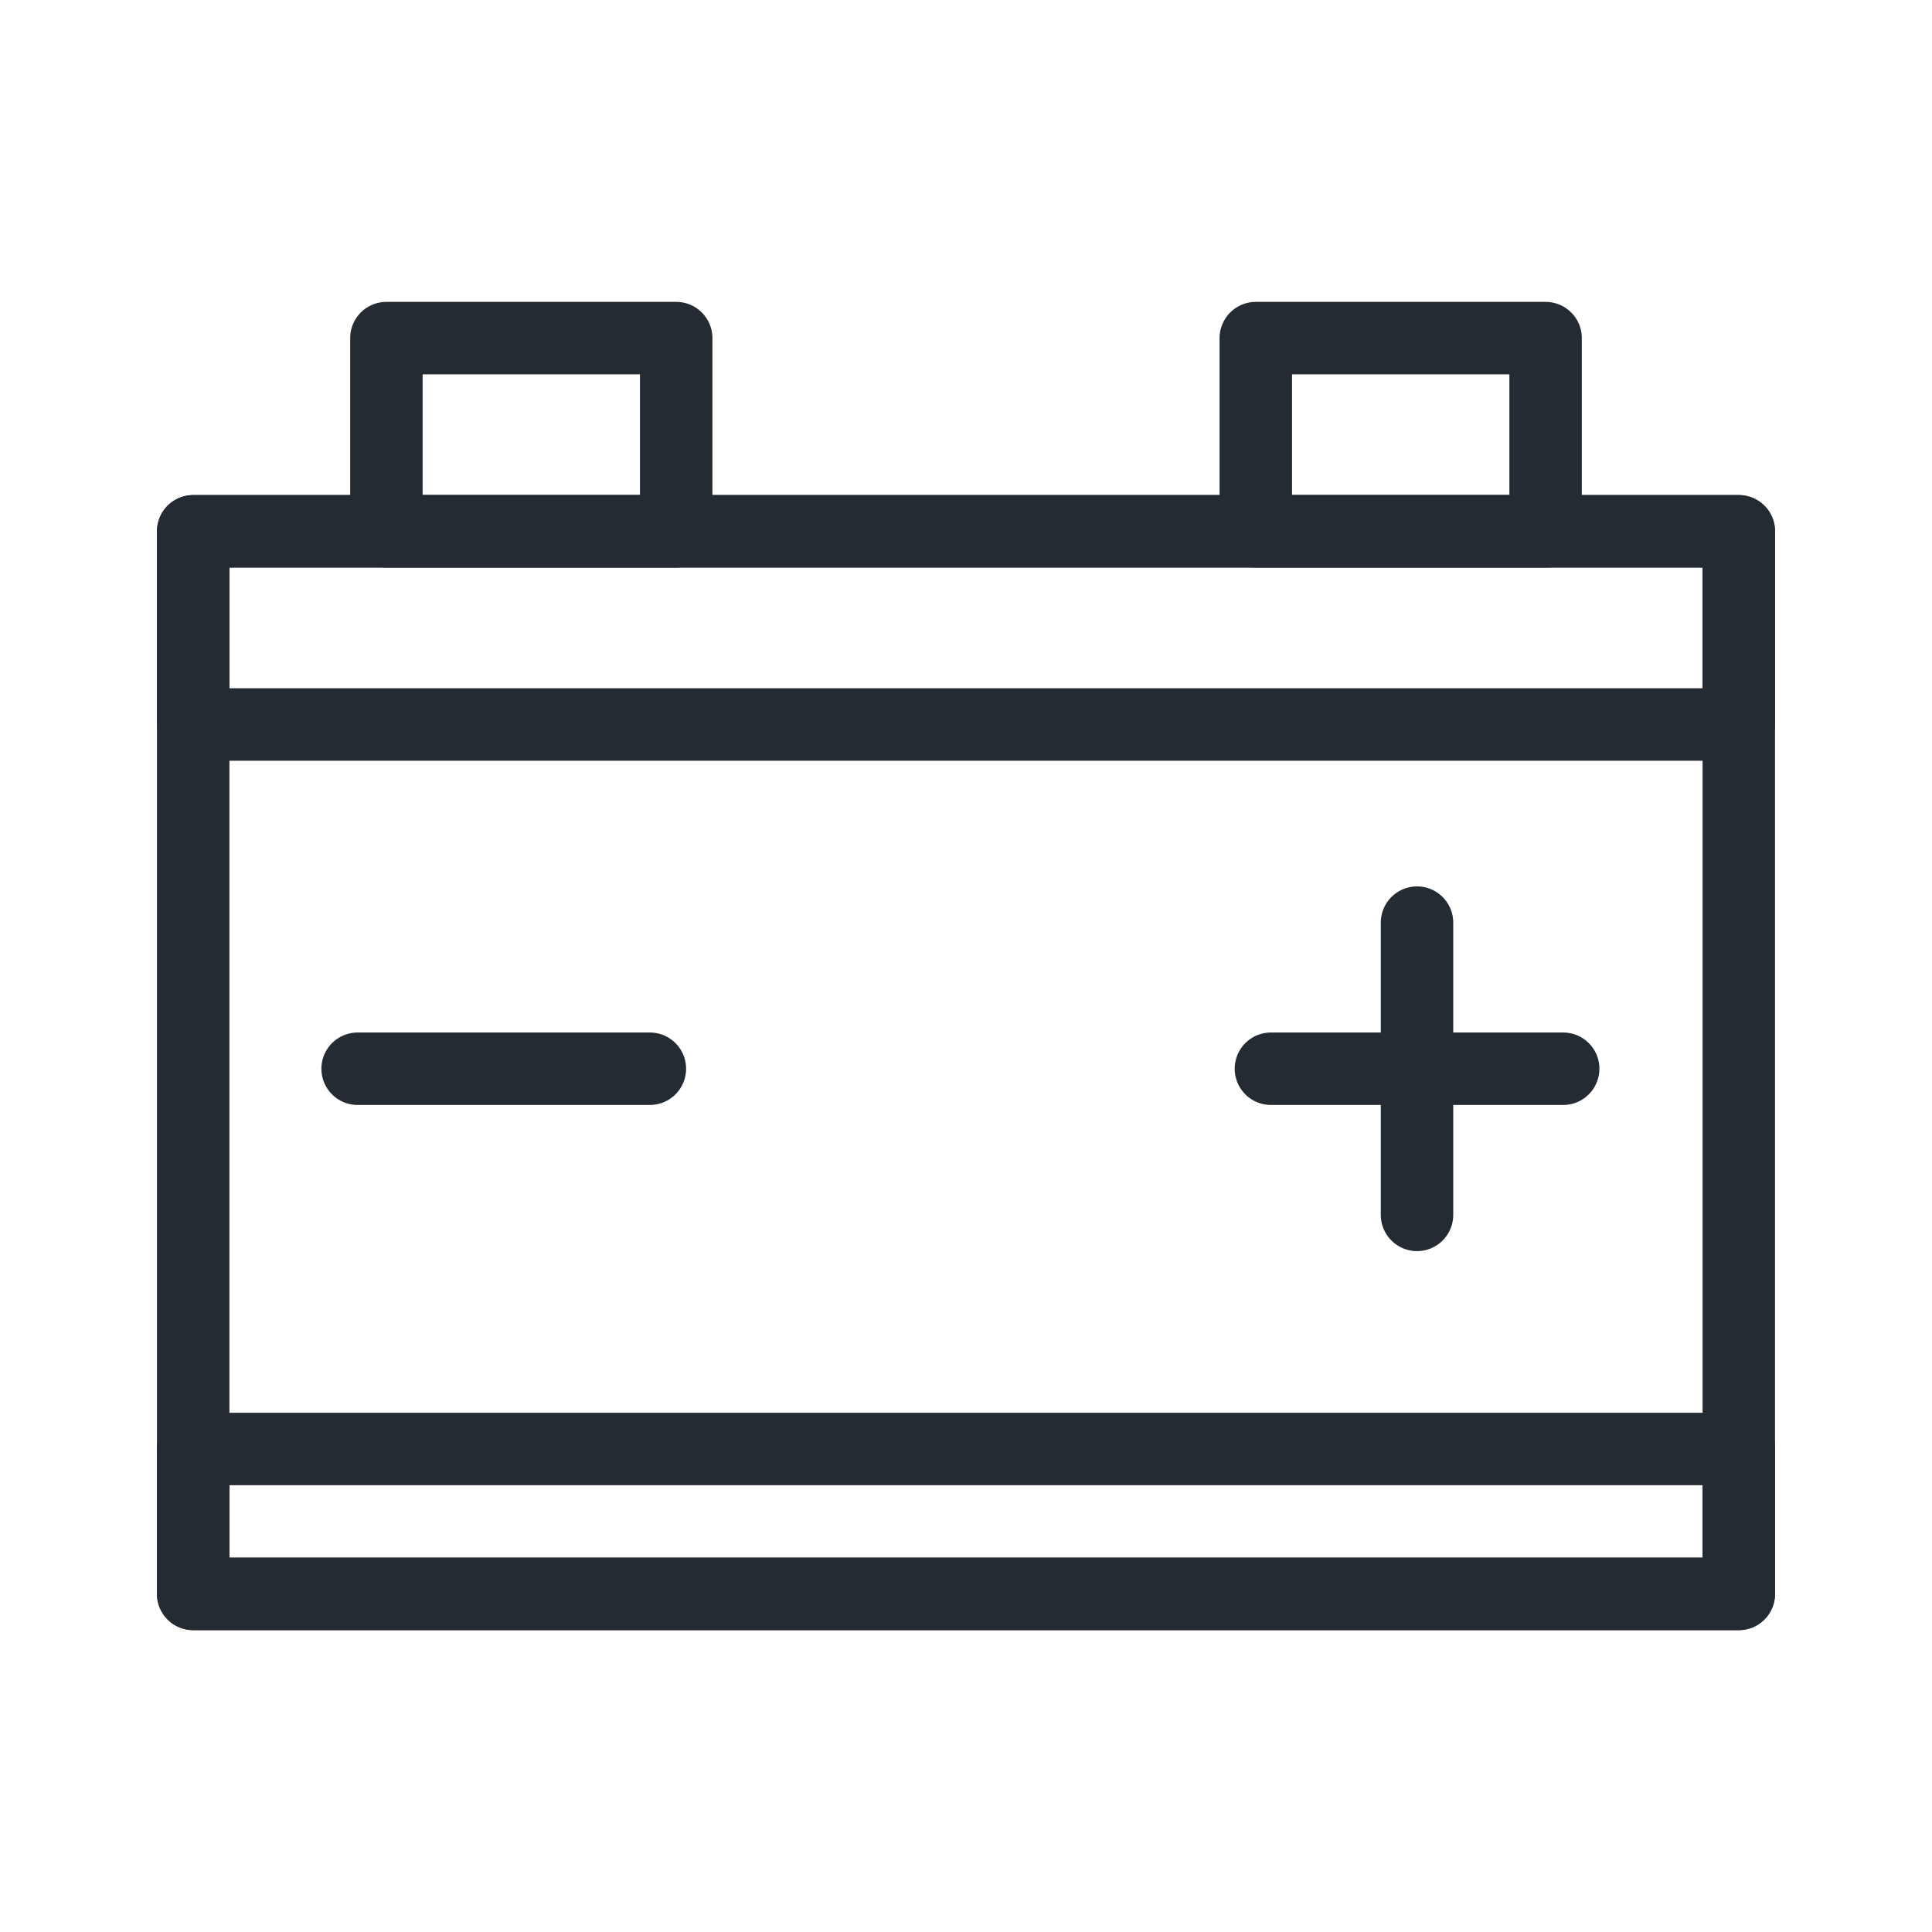 <svg xmlns="http://www.w3.org/2000/svg" width="40" height="40" viewBox="0 0 40 40">
  <g id="battery" transform="translate(6772 7508)">
    <g id="Rectangle_151874" data-name="Rectangle 151874" transform="translate(-6772 -7508)" fill="#fff" stroke="#707070" stroke-width="1" opacity="0">
      <rect width="40" height="40" stroke="none"/>
      <rect x="0.5" y="0.5" width="39" height="39" fill="none"/>
    </g>
    <g id="noun-battery-1031767" transform="translate(-6776 -7516)">
      <g id="Group_178748" data-name="Group 178748" transform="translate(8 15)">
        <g id="Group_178747" data-name="Group 178747" transform="translate(0 0)">
          <rect id="Rectangle_151812" data-name="Rectangle 151812" width="32" height="22" transform="translate(0 4)" fill="rgba(0,0,0,0)" stroke="#252b33" stroke-linecap="round" stroke-linejoin="round" stroke-width="1.5"/>
          <rect id="Rectangle_151813" data-name="Rectangle 151813" width="32" height="3" transform="translate(0 23)" fill="rgba(0,0,0,0)" stroke="#252b33" stroke-linecap="round" stroke-linejoin="round" stroke-width="1.5"/>
          <rect id="Rectangle_151814" data-name="Rectangle 151814" width="32" height="4" transform="translate(32 8) rotate(180)" fill="rgba(0,0,0,0)" stroke="#252b33" stroke-linecap="round" stroke-linejoin="round" stroke-width="1.5"/>
          <rect id="Rectangle_151815" data-name="Rectangle 151815" width="6" height="4" transform="translate(4 0)" fill="none" stroke="#252b33" stroke-linecap="round" stroke-linejoin="round" stroke-width="1.5"/>
          <rect id="Rectangle_151816" data-name="Rectangle 151816" width="6" height="4" transform="translate(28 4) rotate(180)" fill="none" stroke="#252b33" stroke-linecap="round" stroke-linejoin="round" stroke-width="1.5"/>
          <path id="Path_25986" data-name="Path 25986" d="M64,1007.36h6.051" transform="translate(-41.687 -992.233)" fill="rgba(0,0,0,0)" stroke="#252b33" stroke-linecap="round" stroke-linejoin="round" stroke-width="1.5"/>
          <path id="Path_25987" data-name="Path 25987" d="M72,999.362v6.051" transform="translate(-46.662 -987.26)" fill="rgba(0,0,0,0)" stroke="#252b33" stroke-linecap="round" stroke-linejoin="round" stroke-width="1.5"/>
          <path id="Path_25988" data-name="Path 25988" d="M20.051,1007.36H14" transform="translate(-10.596 -992.233)" fill="rgba(0,0,0,0)" stroke="#252b33" stroke-linecap="round" stroke-linejoin="round" stroke-width="1.5"/>
        </g>
      </g>
    </g>
  </g>
</svg>

